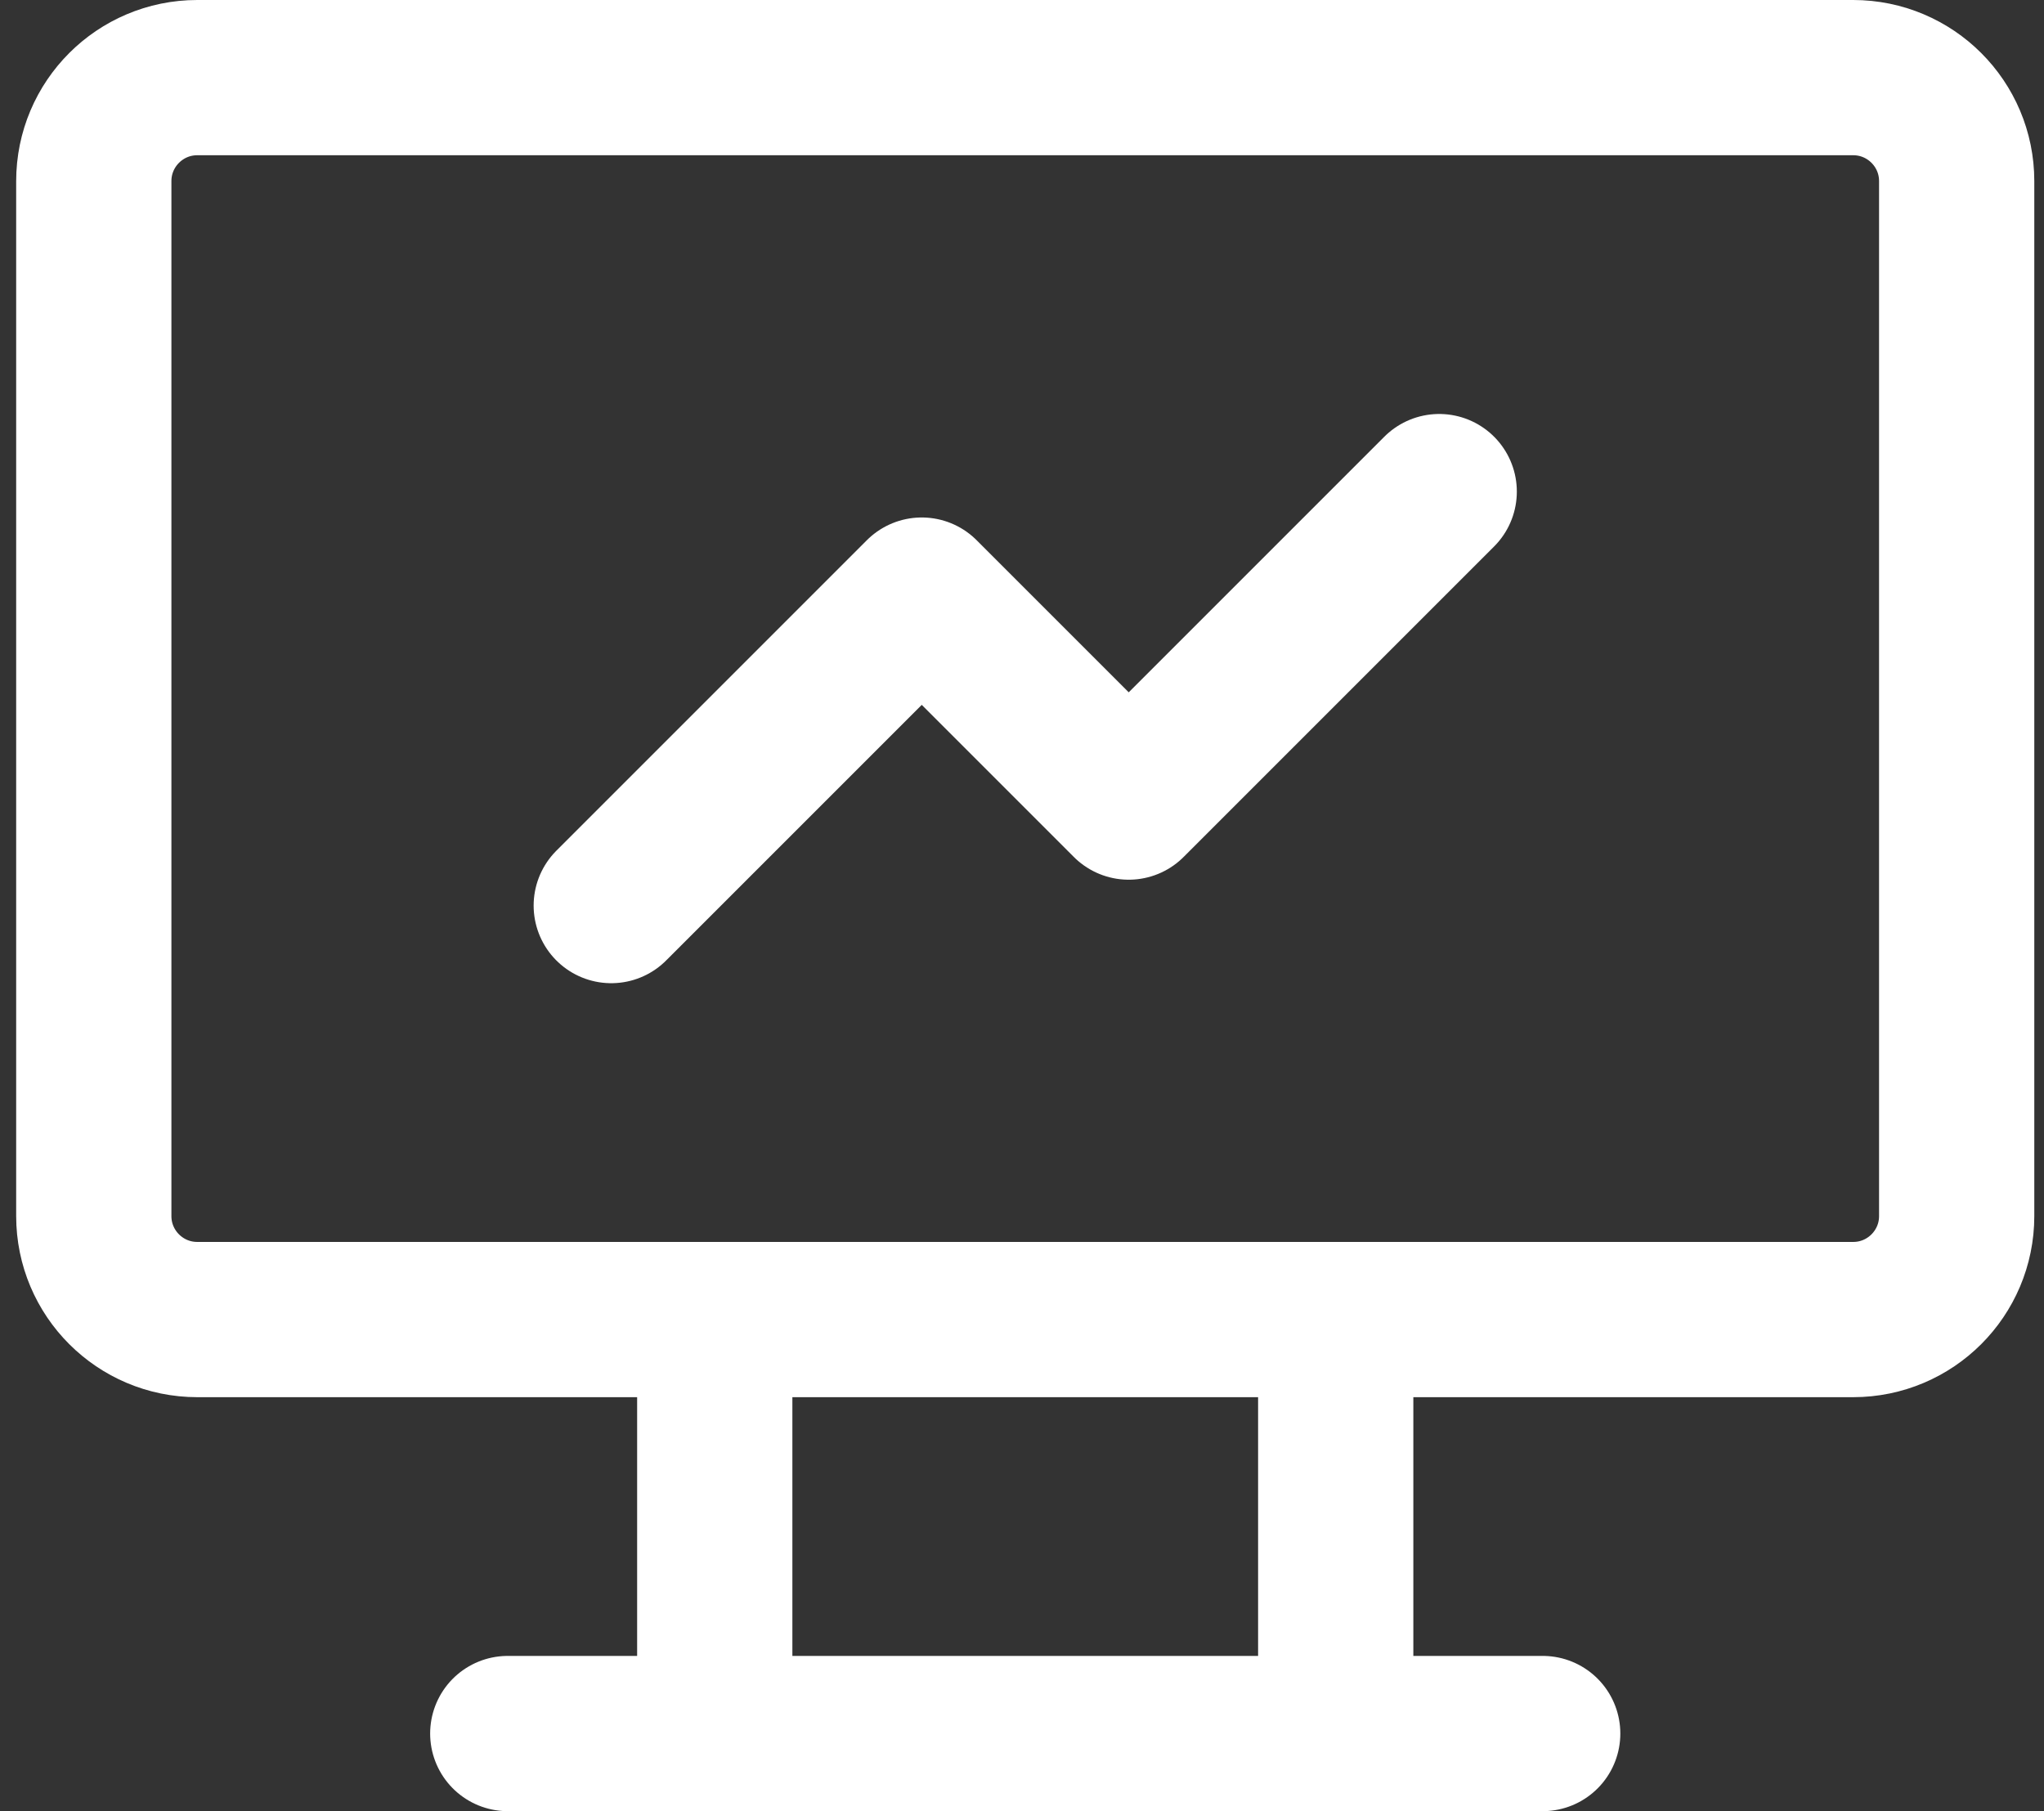 <svg width="79" height="70" viewBox="0 0 79 70" fill="none" xmlns="http://www.w3.org/2000/svg">
<rect x="0" y="0" width="79" height="70" fill="#333333" stroke="none"/>
<path d="M71.625 3H7.625C5.416 3 3.625 4.791 3.625 7V47C3.625 49.209 5.416 51 7.625 51H71.625C73.834 51 75.625 49.209 75.625 47V7C75.625 4.791 73.834 3 71.625 3Z" stroke="white" stroke-width="6" stroke-linecap="round" stroke-linejoin="round"/>
<path d="M19.625 67H59.625M27.625 51V67M51.625 51V67M23.625 35L35.625 23L43.625 31L55.625 19" stroke="white" stroke-width="6" stroke-linecap="round" stroke-linejoin="round"/>
</svg>
